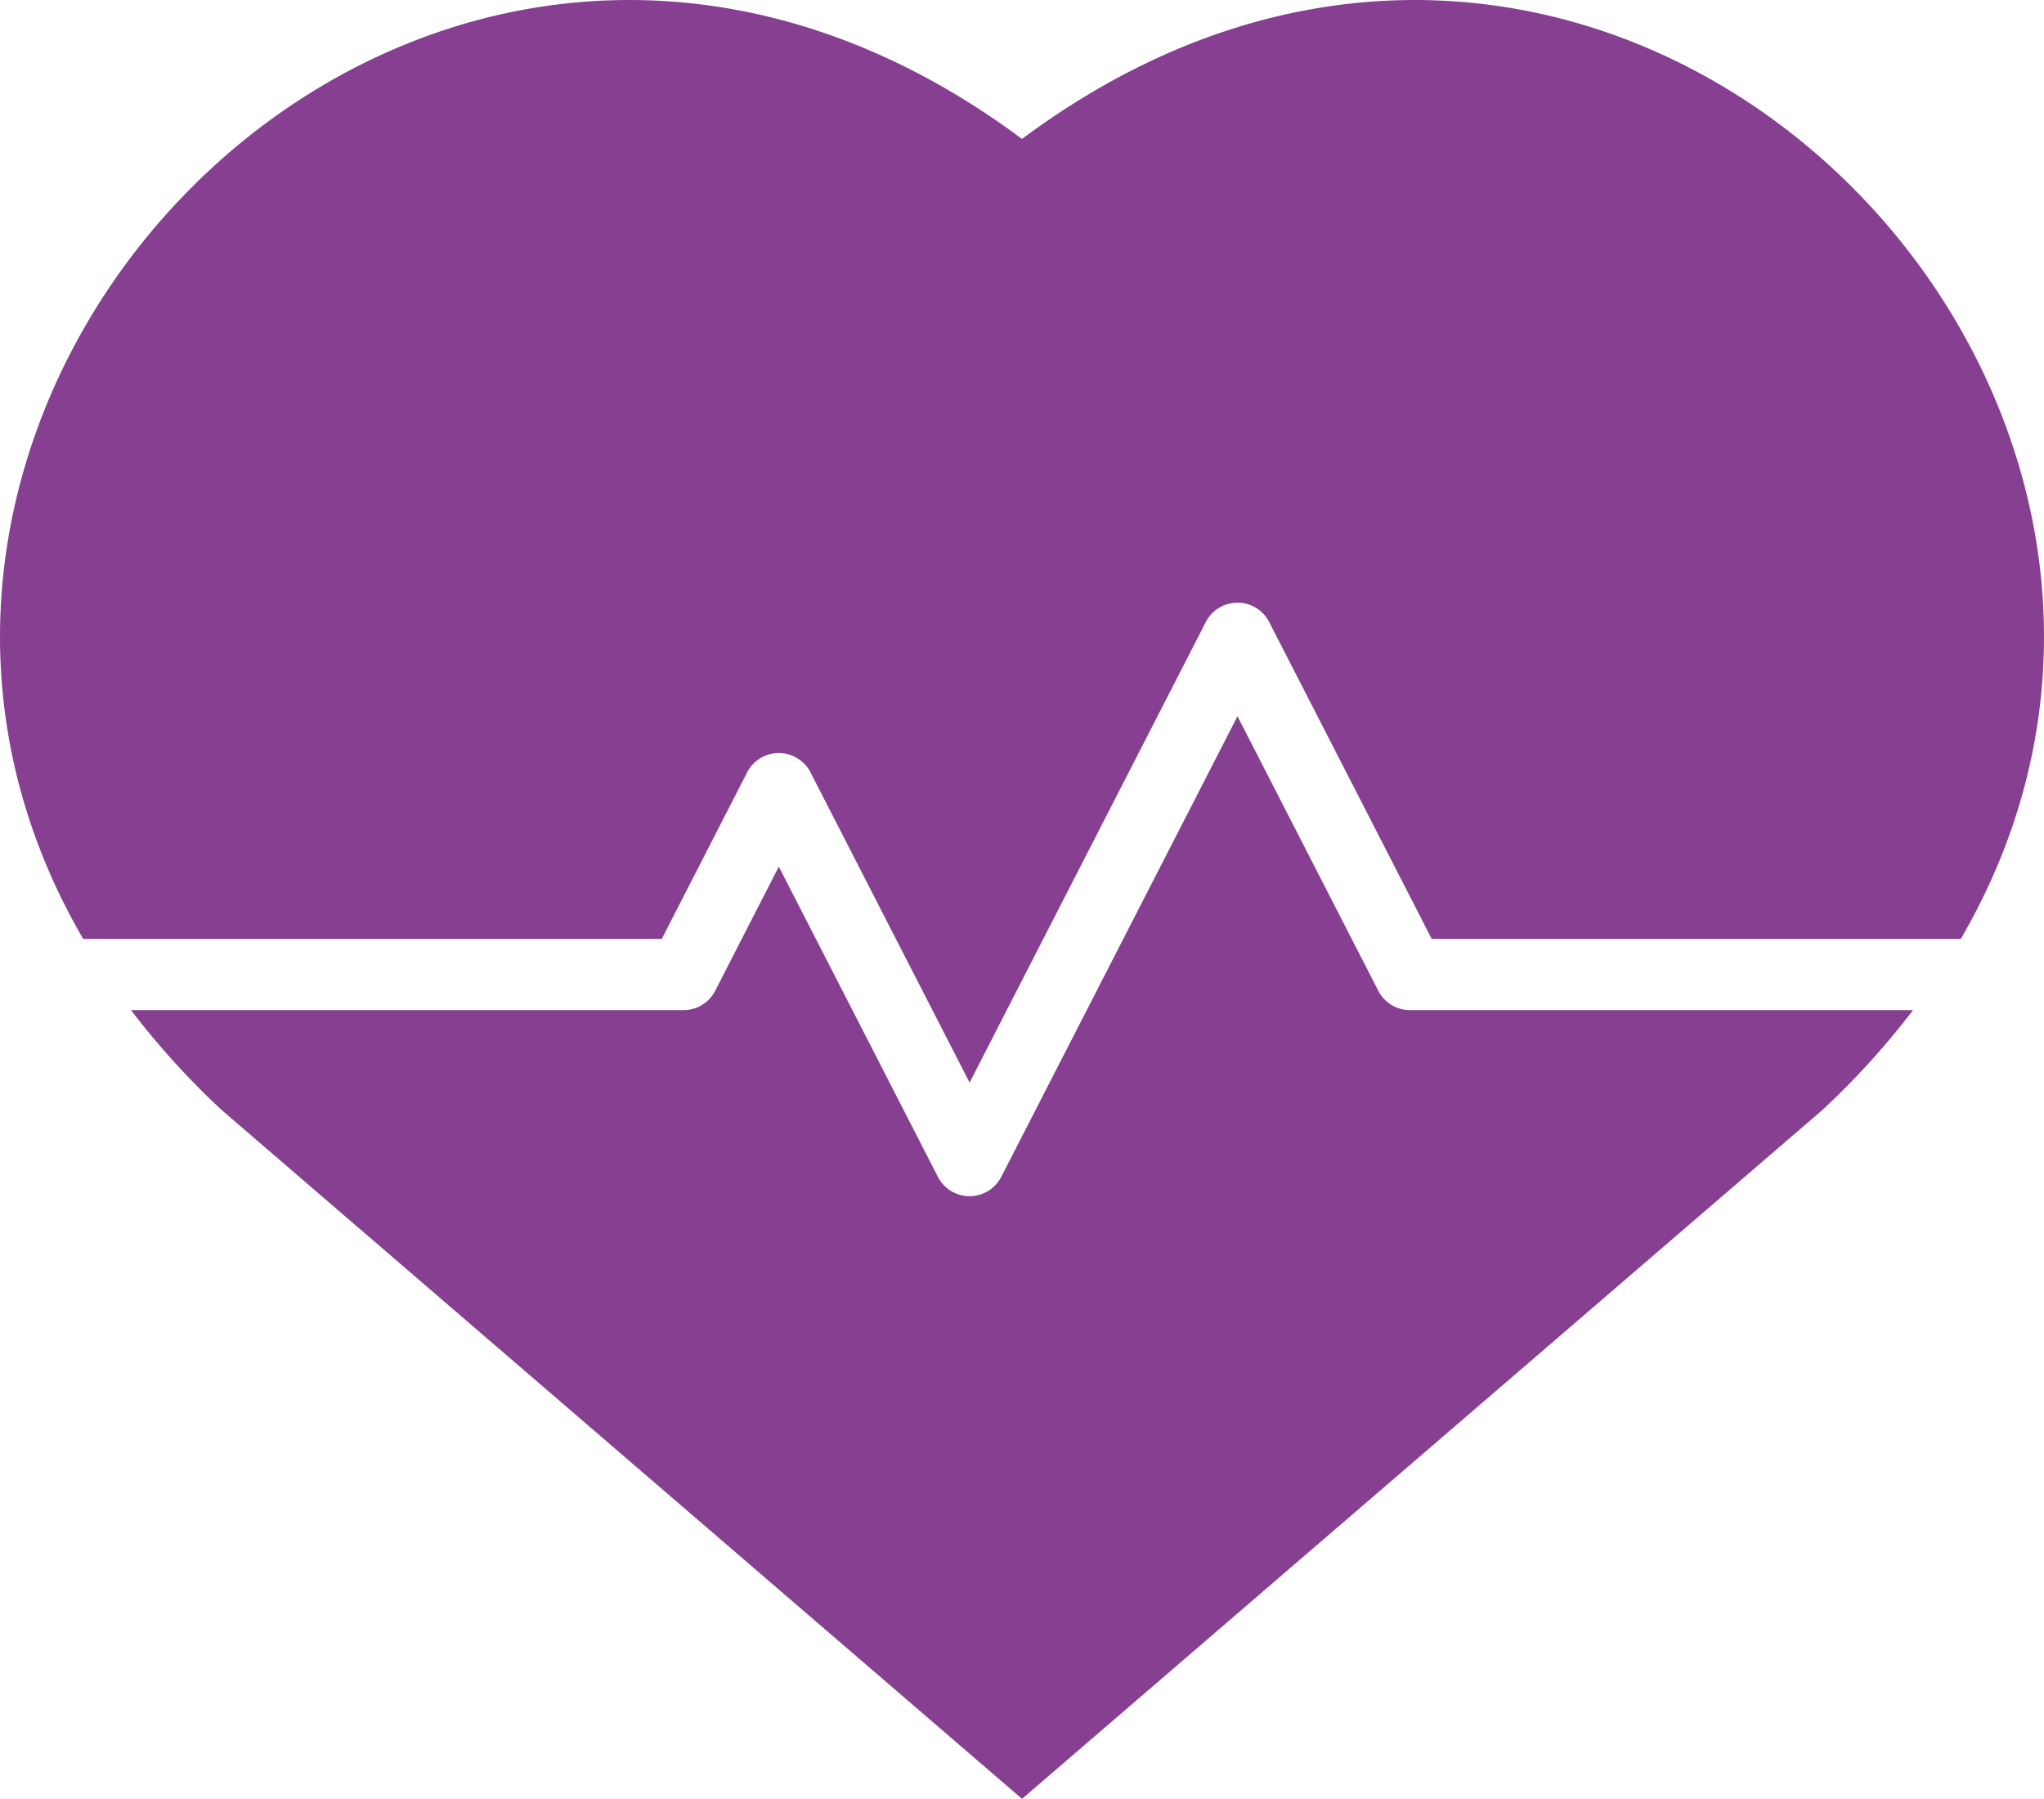 <?xml version="1.0" encoding="UTF-8"?> <svg xmlns="http://www.w3.org/2000/svg" xmlns:xlink="http://www.w3.org/1999/xlink" id="Group_3264" data-name="Group 3264" width="206" height="181.266" viewBox="0 0 206 181.266"><defs><clipPath id="clip-path"><rect id="Rectangle_1676" data-name="Rectangle 1676" width="206" height="181.266" fill="#863f91"></rect></clipPath></defs><g id="Group_3263" data-name="Group 3263" transform="translate(0 0)" clip-path="url(#clip-path)"><path id="Path_4253" data-name="Path 4253" d="M138.1,79.908a3.59,3.59,0,0,1-3.193-1.95L120.716,50.295,96.907,96.707a3.588,3.588,0,0,1-6.384,0L74.489,65.449,68.076,77.958a3.589,3.589,0,0,1-3.193,1.95H9.2a80.121,80.121,0,0,0,9.135,10.064L99,159.385l80.664-69.413A80.12,80.12,0,0,0,188.8,79.908Z" transform="translate(4.002 21.88)" fill="#863f91"></path><path id="Path_4254" data-name="Path 4254" d="M66.693,94.614,75.3,77.831a3.588,3.588,0,0,1,6.384,0l16.035,31.258,23.807-46.411a3.588,3.588,0,0,1,6.384,0l16.384,31.935h53.32C230.005,38.98,162.194-30.041,103,14,43.807-30.041-24,38.98,8.386,94.614Z" transform="translate(0 0)" fill="#863f91"></path></g></svg> 